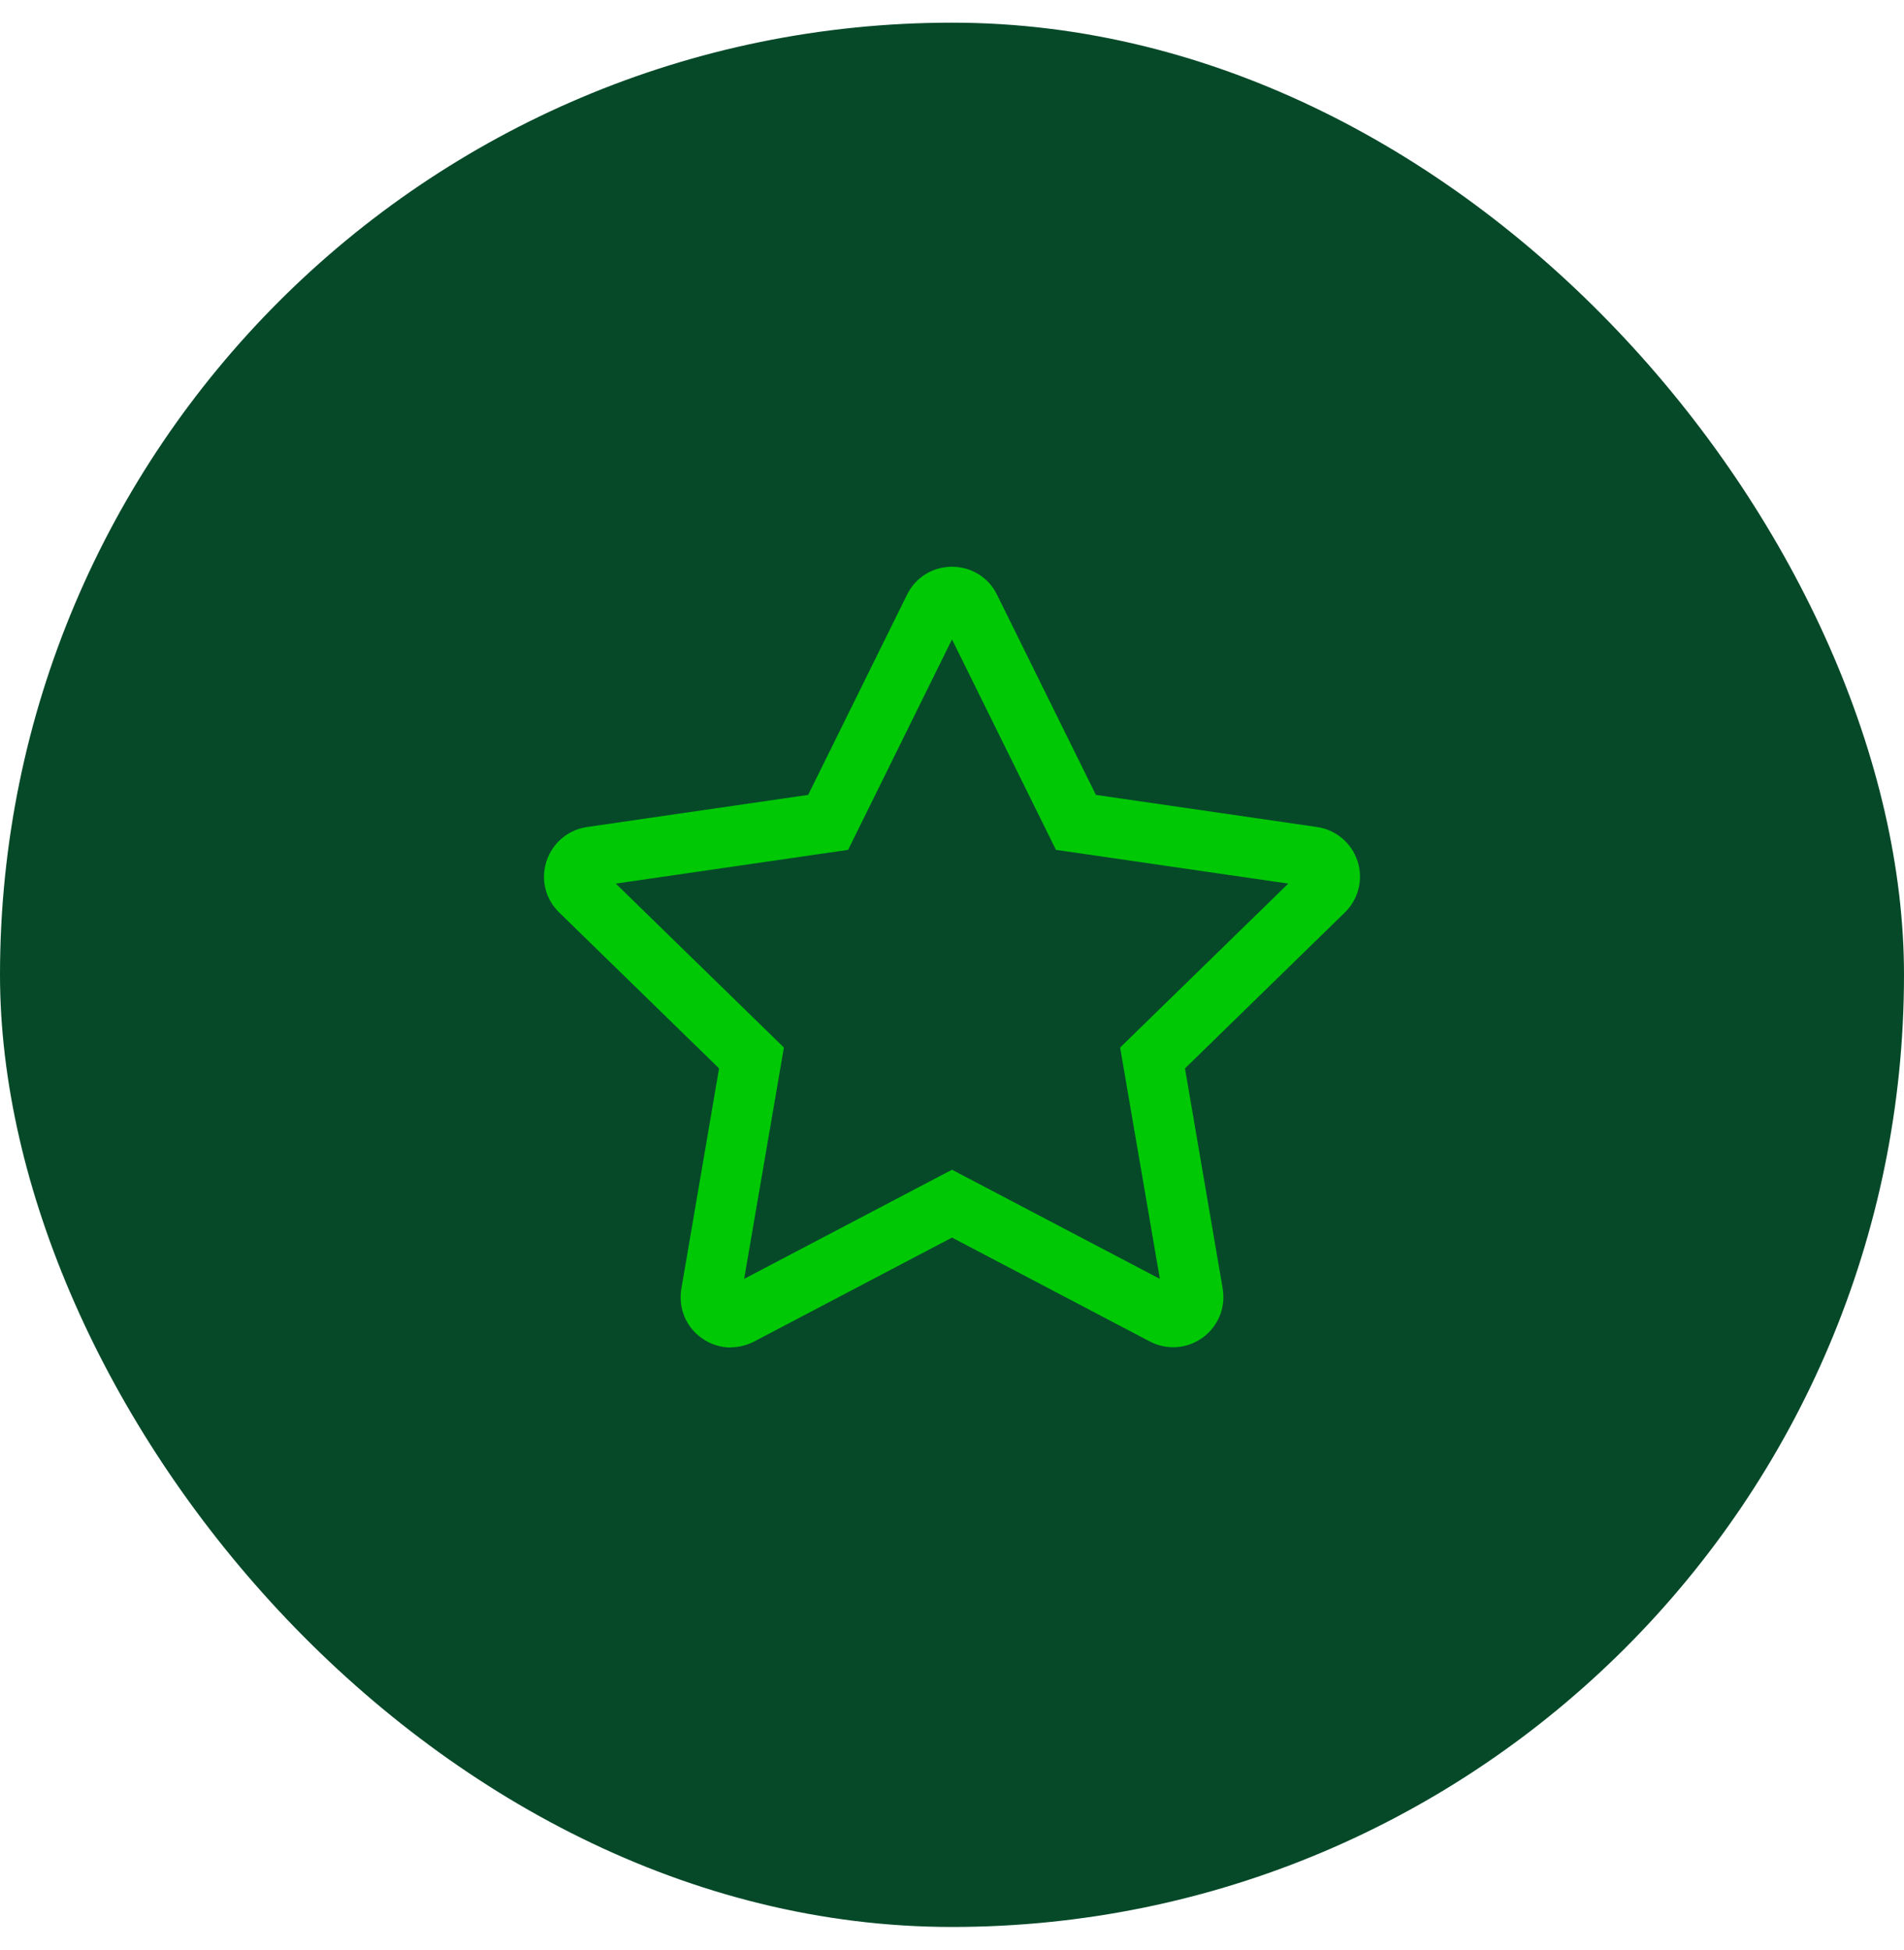 <?xml version="1.0" encoding="UTF-8"?>
<svg xmlns="http://www.w3.org/2000/svg" width="42" height="43" viewBox="0 0 42 43" fill="none">
  <rect y="0.5" width="42" height="42" rx="21" fill="#064929"></rect>
  <path d="M16.123 29.72C15.893 29.72 15.668 29.649 15.473 29.508C15.128 29.26 14.959 28.844 15.03 28.423L15.862 23.564L12.335 20.125C12.03 19.829 11.923 19.395 12.056 18.992C12.189 18.59 12.53 18.302 12.95 18.24L17.827 17.532L20.009 13.115C20.195 12.735 20.576 12.5 21 12.5C21.425 12.5 21.806 12.735 21.992 13.115L24.174 17.532L29.051 18.24C29.471 18.302 29.812 18.59 29.945 18.992C30.077 19.395 29.967 19.829 29.666 20.125L26.139 23.564L26.971 28.419C27.041 28.839 26.873 29.251 26.528 29.503C26.183 29.751 25.74 29.782 25.364 29.587L21 27.295L16.637 29.587C16.473 29.671 16.296 29.716 16.119 29.716L16.123 29.72ZM21 25.799L25.585 28.206L24.709 23.104L28.418 19.488L23.293 18.744L21 14.102L18.708 18.744L13.583 19.488L17.292 23.104L16.415 28.206L21 25.799Z" fill="#00C805"></path>
</svg>
